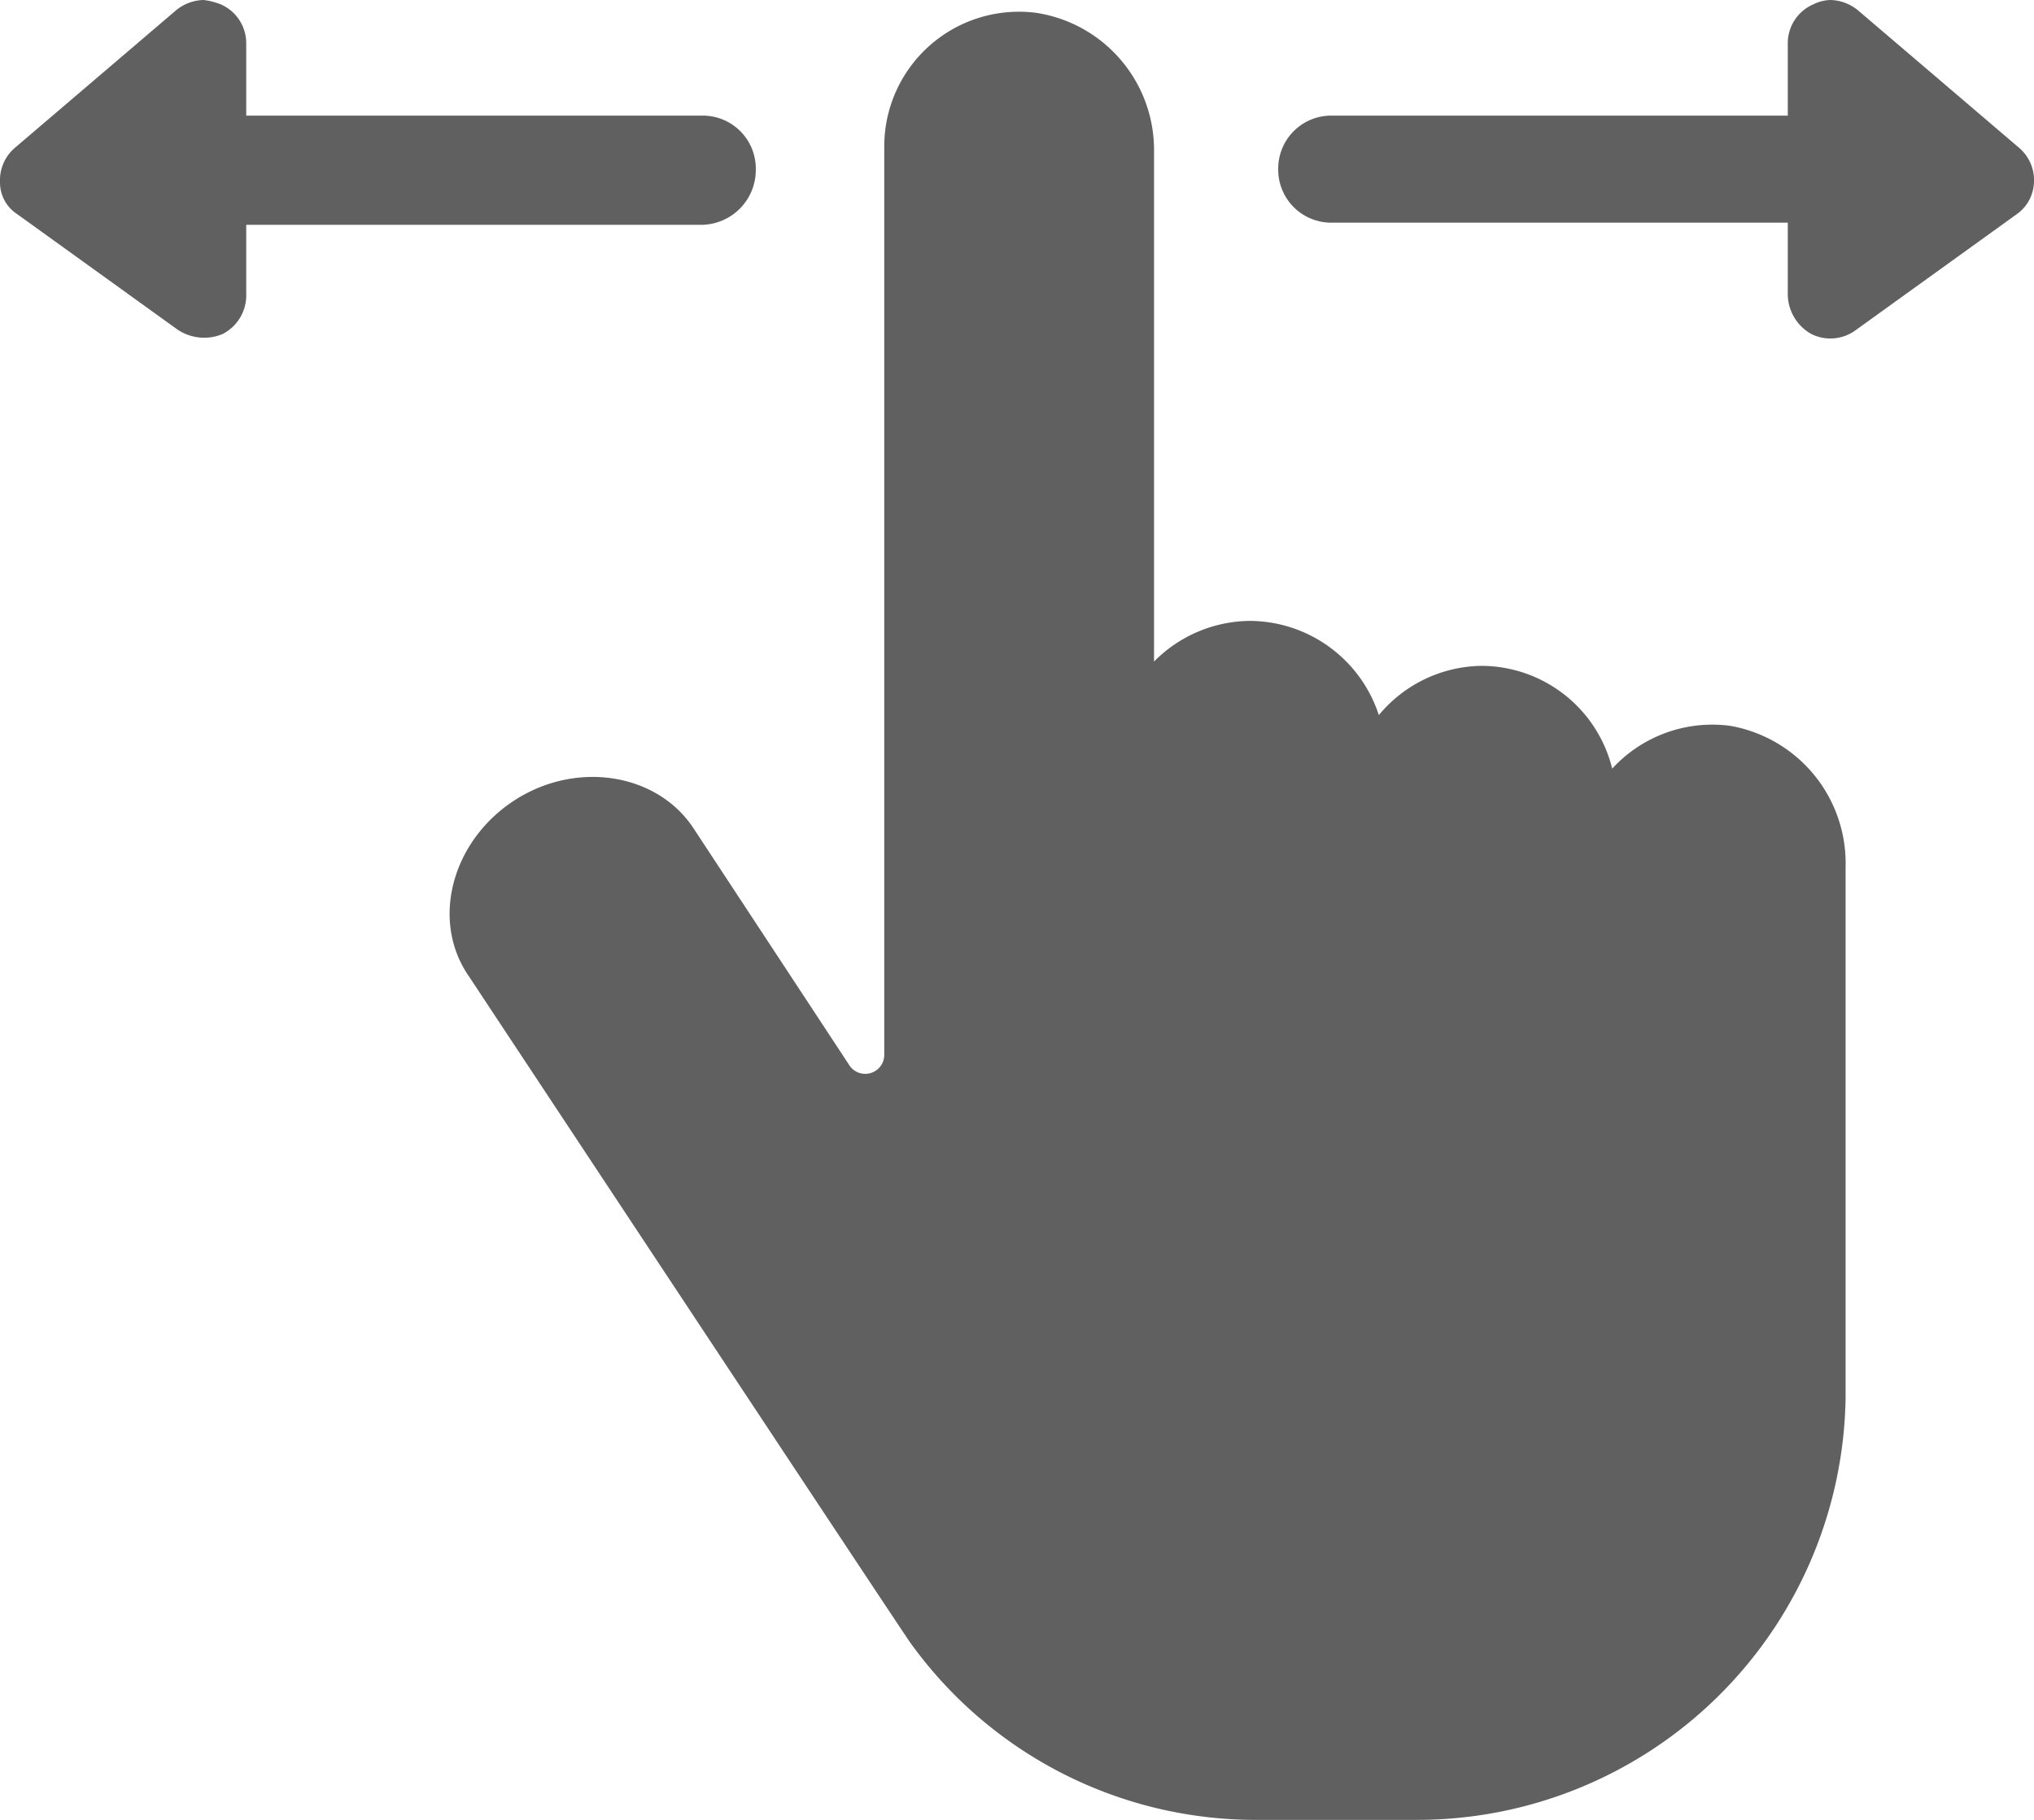 <svg xmlns="http://www.w3.org/2000/svg" viewBox="0 0 95 85"><defs><style>.a{fill:#606060;}</style></defs><g transform="translate(946.5 -958.5)"><path class="a" d="M-865.7,992.4a6.343,6.343,0,0,0-5.5,2,6.308,6.308,0,0,0-6.1-4.8,6.327,6.327,0,0,0-4.8,2.3,6.368,6.368,0,0,0-6-4.4,6.362,6.362,0,0,0-4.5,1.9V965.6a6.481,6.481,0,0,0-5.5-6.5,6.291,6.291,0,0,0-7.1,6.2v42.5a.889.889,0,0,1-1.6.5l-7.3-11.1c-1.7-2.6-5.5-3.2-8.4-1.3s-3.9,5.6-2.1,8.2c0,0,20.5,31,20.6,31.1a19.859,19.859,0,0,0,16.3,8.3h7.3a20.019,20.019,0,0,0,20.1-19.7V999A6.514,6.514,0,0,0-865.7,992.4Z"/><path class="a" d="M-911.2,966.4a2.476,2.476,0,0,0-2.5-2.5H-935v-3.4a1.975,1.975,0,0,0-1.2-1.8,3.092,3.092,0,0,0-.8-.2,2.106,2.106,0,0,0-1.3.5l-7.5,6.4a1.99,1.99,0,0,0-.7,1.6,1.763,1.763,0,0,0,.8,1.5l7.5,5.4a2.232,2.232,0,0,0,2.1.2,2.036,2.036,0,0,0,1.1-1.9V969h21.3A2.562,2.562,0,0,0-911.2,966.4Z"/><path class="a" d="M-852.2,965.4l-7.5-6.4a2.106,2.106,0,0,0-1.3-.5,1.883,1.883,0,0,0-.8.2,1.975,1.975,0,0,0-1.2,1.8v3.4h-21.3a2.476,2.476,0,0,0-2.5,2.5,2.476,2.476,0,0,0,2.5,2.5H-863v3.3a2.144,2.144,0,0,0,1.1,1.9,1.992,1.992,0,0,0,2.1-.2l7.5-5.4a1.9,1.9,0,0,0,.8-1.5A1.989,1.989,0,0,0-852.2,965.4Z"/></g></svg>